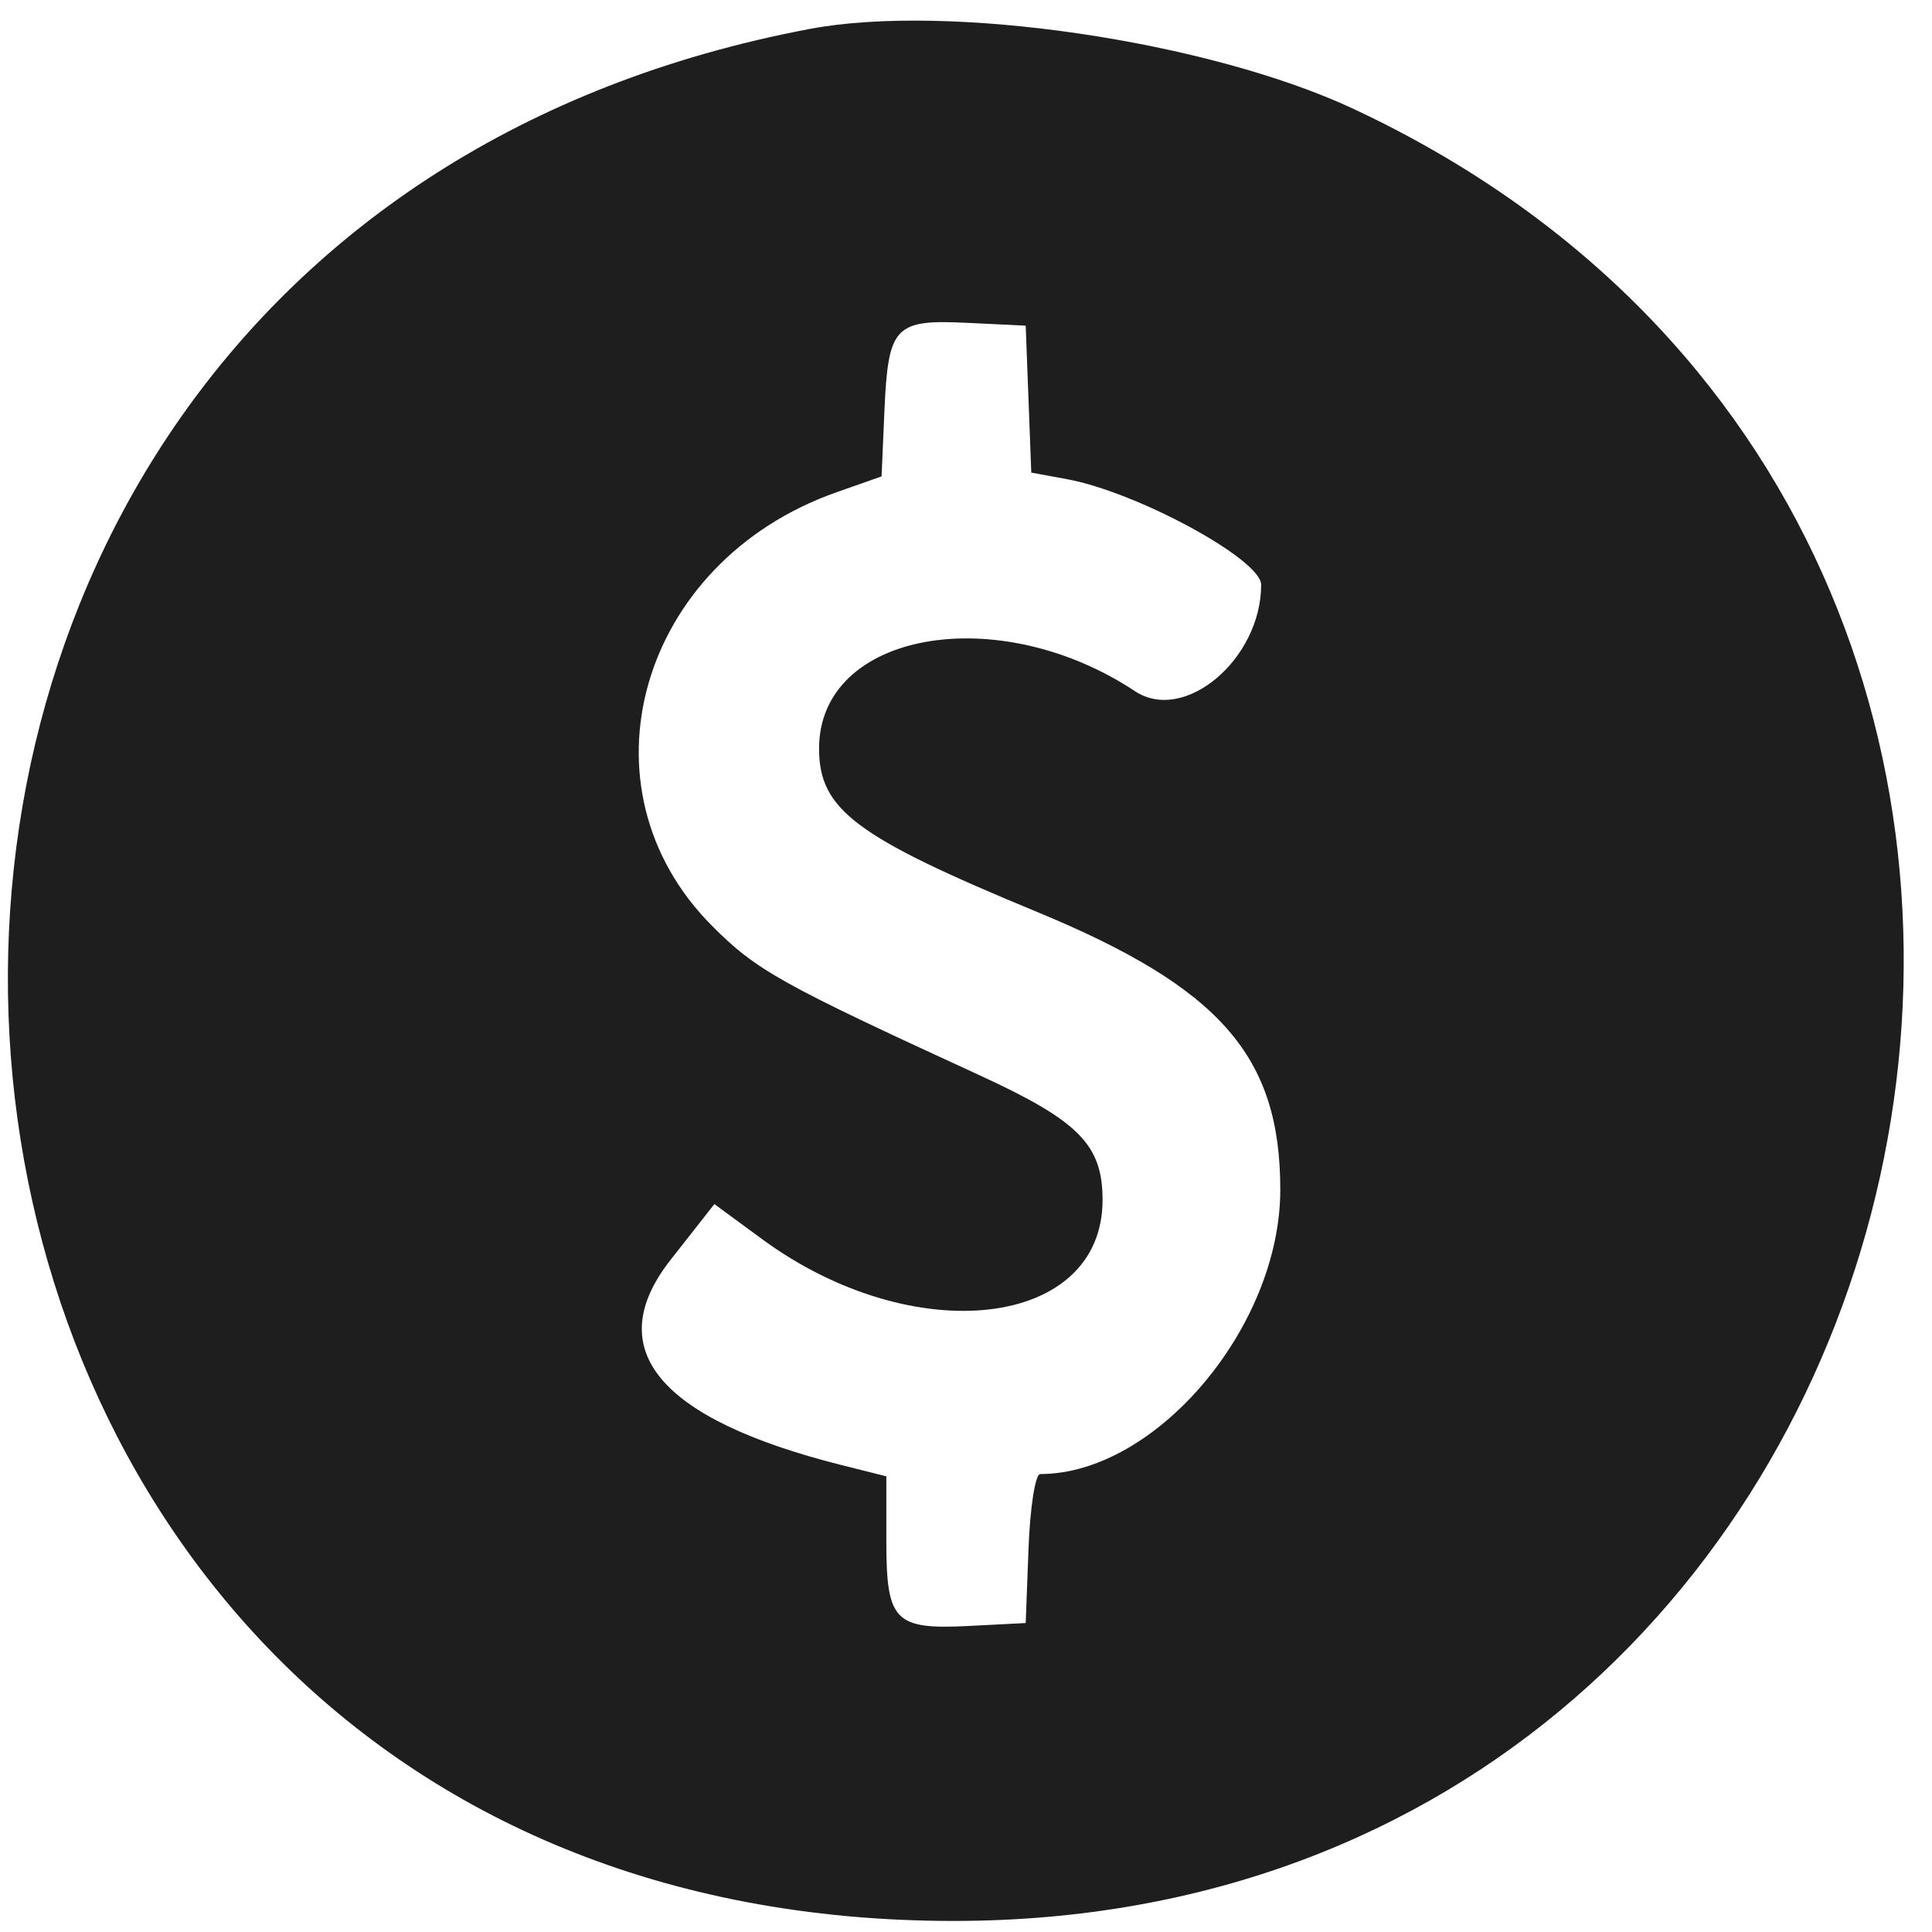 <svg xmlns="http://www.w3.org/2000/svg" width="61" height="61" viewBox="0 0 61 61" fill="none"><path fill-rule="evenodd" clip-rule="evenodd" d="M25.558 0.915C-10.834 7.802 -6.808 60.651 30.109 60.651C62.194 60.651 71.818 17.047 42.737 3.439C38.142 1.289 29.946 0.085 25.558 0.915ZM32.473 12.602L32.561 14.922L33.687 15.129C35.908 15.538 39.819 17.663 39.819 18.462C39.819 20.811 37.397 22.856 35.837 21.824C31.48 18.941 25.861 19.959 25.861 23.633C25.861 25.562 27.009 26.422 32.736 28.79C38.534 31.186 40.429 33.352 40.423 37.574C40.417 41.899 36.492 46.541 32.842 46.541C32.688 46.541 32.522 47.6 32.474 48.893L32.385 51.245L30.615 51.336C28.246 51.459 27.985 51.194 27.985 48.664V46.613L26.56 46.255C20.796 44.803 18.96 42.596 21.174 39.776L22.555 38.017L24.066 39.126C28.843 42.633 34.812 41.944 34.812 37.887C34.812 36.147 34.067 35.392 30.929 33.95C24.647 31.064 23.891 30.643 22.492 29.243C18.13 24.882 20.17 17.743 26.407 15.544L27.834 15.041L27.924 12.978C28.043 10.295 28.243 10.082 30.537 10.193L32.385 10.282L32.473 12.602Z" fill="#1E1E1E"></path></svg>